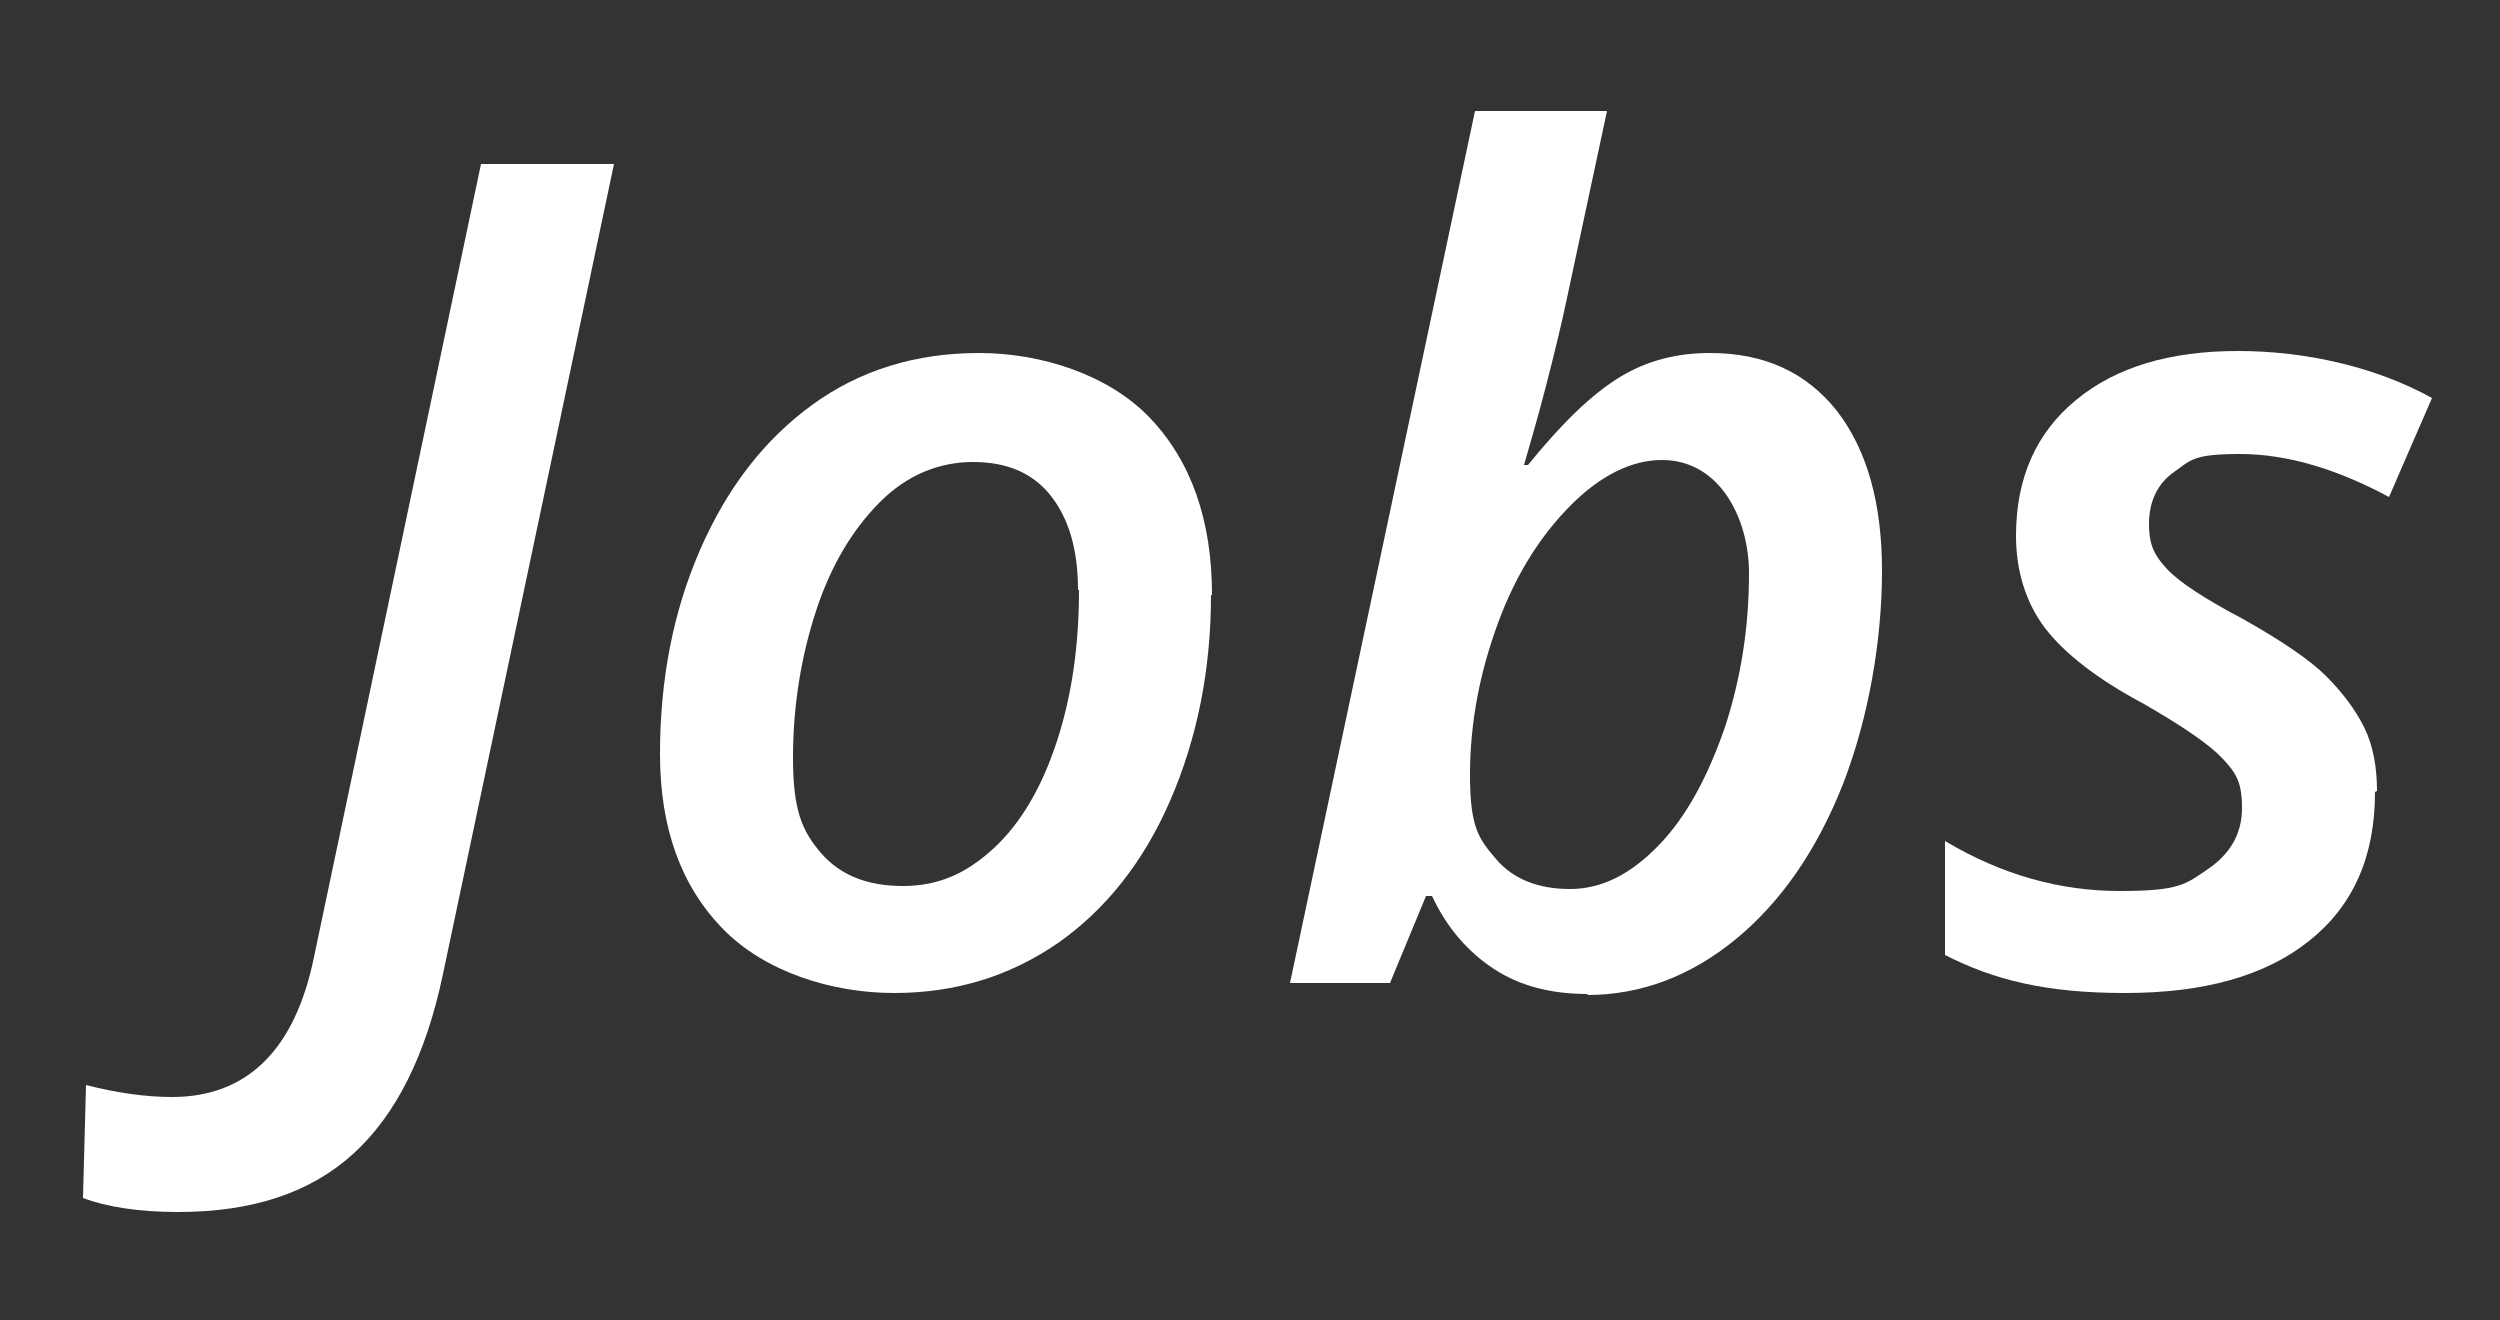 <?xml version="1.0" encoding="UTF-8"?>
<svg id="Ebene_1" xmlns="http://www.w3.org/2000/svg" version="1.1" viewBox="0 0 250 132">
  <rect x="0" y="0" width="250" height="132" fill="#333333" stroke="none"/>
  <!-- Generator: Adobe Illustrator 29.1.0, SVG Export Plug-In . SVG Version: 2.1.0 Build 142)  -->
  <defs>
    <style>
      .st0 {
        fill: #fff;
      }
    </style>
  </defs>
  <path class="st0" d="M17.8,121.2c-3.9,0-7.1-.5-9.5-1.4l.3-11.3c3.1.8,6,1.2,8.6,1.2,7.5,0,12.3-4.7,14.2-14L48.1,16.4h13.3l-17.1,81c-1.7,8.1-4.7,14.1-9,18s-10.1,5.8-17.5,5.8Z"/>
  <path class="st0" d="M121.1,59.5c0,7.5-1.4,14.4-4.1,20.6s-6.5,10.9-11.2,14.2c-4.8,3.3-10.2,5-16.4,5s-12.9-2.1-17.1-6.4c-4.2-4.3-6.3-10.1-6.3-17.5s1.3-14.2,4-20.4,6.4-11,11.2-14.5,10.4-5.2,16.7-5.2,13,2.2,17.1,6.5,6.2,10.2,6.2,17.7ZM107.8,59c0-4-.9-7.1-2.7-9.4s-4.4-3.4-7.8-3.4-6.6,1.3-9.3,4-4.9,6.3-6.4,10.9-2.3,9.5-2.3,14.7.9,7.3,2.8,9.5,4.6,3.3,8.2,3.3,6.4-1.3,9.1-3.8,4.8-6.1,6.3-10.7,2.2-9.6,2.2-15.1Z"/>
  <path class="st0" d="M158.8,99.4c-3.7,0-6.8-.8-9.4-2.5s-4.7-4.1-6.2-7.3h-.6l-3.6,8.7h-10l18.5-87.2h13.2l-4,18.7c-.5,2.4-1.2,5.3-2.1,8.8s-1.7,6.1-2.2,7.9h.4c3.4-4.2,6.4-7.1,9.2-8.8s5.8-2.4,9-2.4c5.4,0,9.6,1.9,12.7,5.8,3,3.9,4.5,9.2,4.5,16s-1.3,14.6-3.9,21.3c-2.6,6.6-6.2,11.8-10.7,15.5s-9.5,5.6-14.9,5.6ZM166.2,46c-3,0-6.1,1.5-9.1,4.5s-5.5,6.9-7.3,11.8-2.8,9.9-2.8,15.2.9,6.4,2.6,8.4,4.2,3,7.4,3,6.1-1.5,8.9-4.4,4.9-6.9,6.6-11.8c1.6-4.9,2.4-10,2.4-15.4s-2.9-11.3-8.7-11.3Z"/>
  <path class="st0" d="M237.5,79.2c0,6.5-2.2,11.4-6.6,14.9-4.4,3.5-10.5,5.2-18.4,5.2s-13.1-1.3-18-3.8v-11.4c5.7,3.4,11.5,5,17.5,5s6.6-.7,8.8-2.2,3.4-3.5,3.4-6.1-.6-3.5-1.9-4.9-3.9-3.2-7.9-5.5c-4.7-2.5-8-5.1-9.9-7.6s-2.9-5.7-2.9-9.2c0-5.8,2-10.3,6-13.6s9.4-4.9,16.2-4.9,13.8,1.6,19.4,4.7l-4.3,9.9c-5.2-2.8-10.2-4.3-14.9-4.3s-4.9.6-6.6,1.8-2.5,3-2.5,5.2.6,3.2,1.8,4.5,3.8,3,7.6,5c3.9,2.2,6.7,4.1,8.3,5.7s2.9,3.3,3.8,5.1,1.3,4,1.3,6.4Z"/>
</svg>